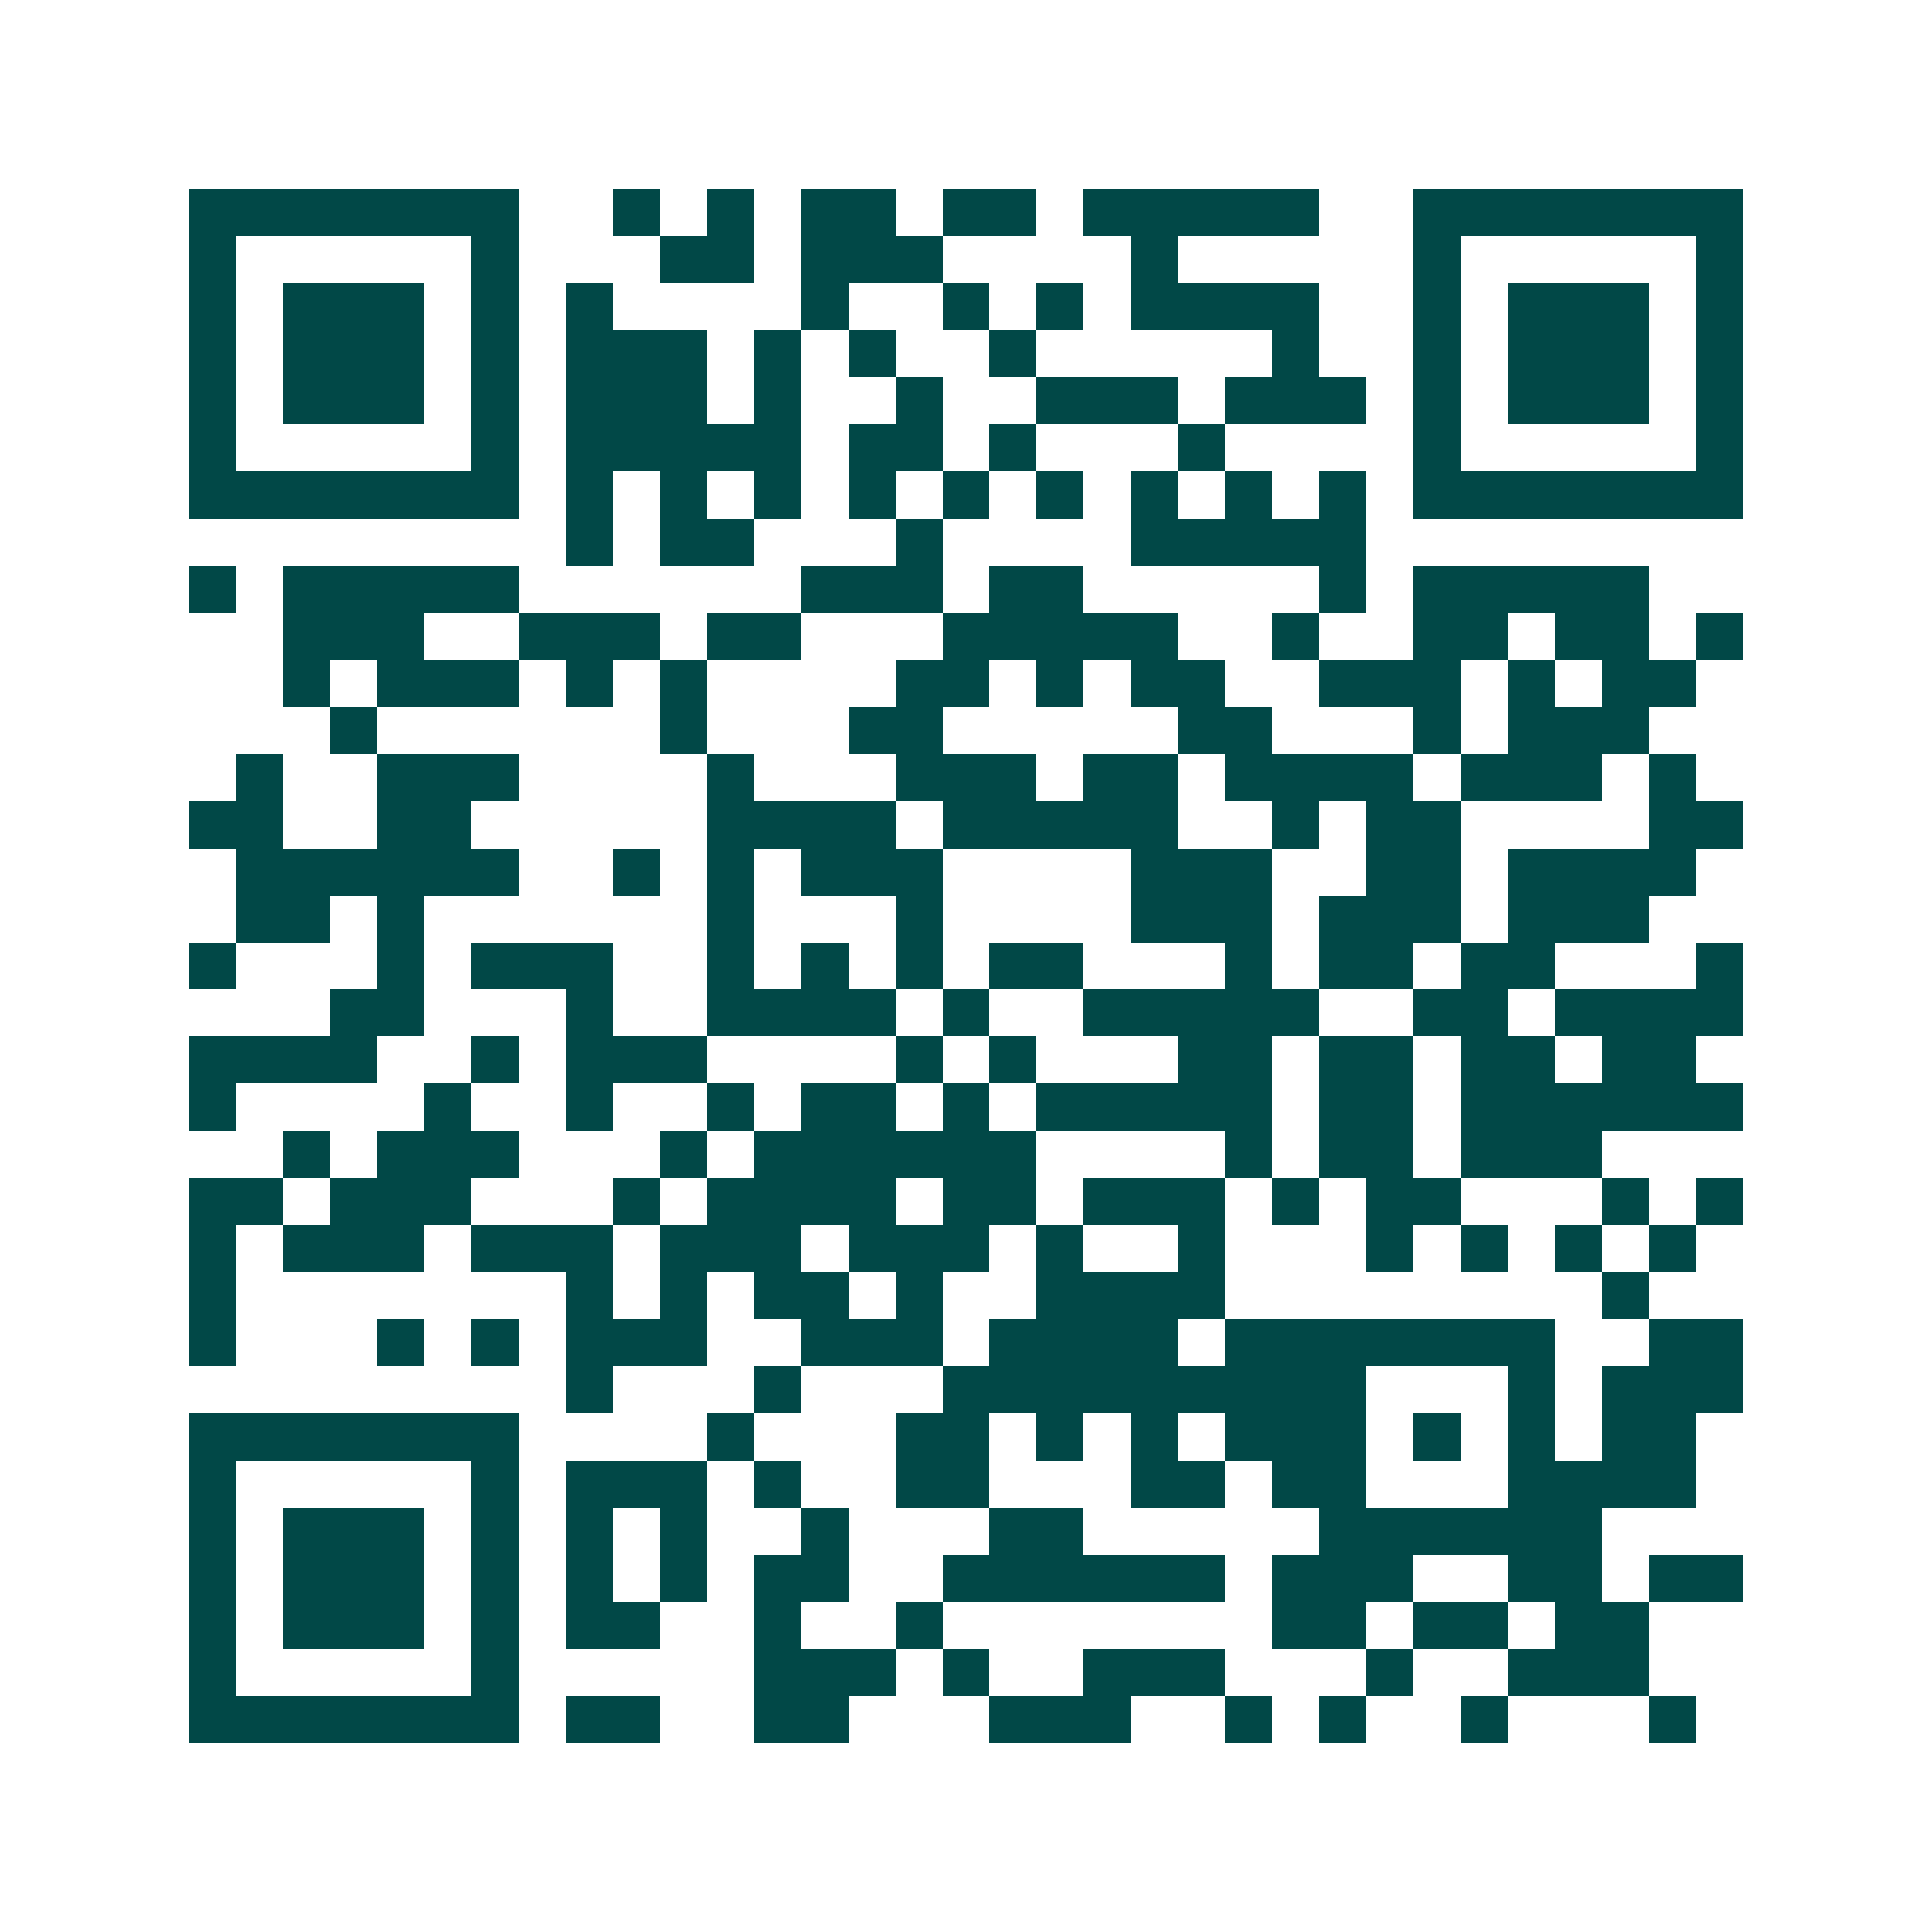 <svg xmlns="http://www.w3.org/2000/svg" width="200" height="200" viewBox="0 0 41 41" shape-rendering="crispEdges"><path fill="#ffffff" d="M0 0h41v41H0z"/><path stroke="#014847" d="M4 4.5h7m2 0h1m1 0h1m1 0h2m1 0h2m1 0h5m2 0h7M4 5.5h1m5 0h1m3 0h2m1 0h3m4 0h1m5 0h1m5 0h1M4 6.5h1m1 0h3m1 0h1m1 0h1m4 0h1m2 0h1m1 0h1m1 0h4m2 0h1m1 0h3m1 0h1M4 7.5h1m1 0h3m1 0h1m1 0h3m1 0h1m1 0h1m2 0h1m5 0h1m2 0h1m1 0h3m1 0h1M4 8.5h1m1 0h3m1 0h1m1 0h3m1 0h1m2 0h1m2 0h3m1 0h3m1 0h1m1 0h3m1 0h1M4 9.5h1m5 0h1m1 0h5m1 0h2m1 0h1m3 0h1m4 0h1m5 0h1M4 10.5h7m1 0h1m1 0h1m1 0h1m1 0h1m1 0h1m1 0h1m1 0h1m1 0h1m1 0h1m1 0h7M12 11.5h1m1 0h2m3 0h1m4 0h5M4 12.5h1m1 0h5m6 0h3m1 0h2m5 0h1m1 0h5M6 13.5h3m2 0h3m1 0h2m3 0h5m2 0h1m2 0h2m1 0h2m1 0h1M6 14.5h1m1 0h3m1 0h1m1 0h1m4 0h2m1 0h1m1 0h2m2 0h3m1 0h1m1 0h2M7 15.5h1m6 0h1m3 0h2m5 0h2m3 0h1m1 0h3M5 16.5h1m2 0h3m4 0h1m3 0h3m1 0h2m1 0h4m1 0h3m1 0h1M4 17.5h2m2 0h2m5 0h4m1 0h5m2 0h1m1 0h2m4 0h2M5 18.5h6m2 0h1m1 0h1m1 0h3m4 0h3m2 0h2m1 0h4M5 19.5h2m1 0h1m6 0h1m3 0h1m4 0h3m1 0h3m1 0h3M4 20.5h1m3 0h1m1 0h3m2 0h1m1 0h1m1 0h1m1 0h2m3 0h1m1 0h2m1 0h2m3 0h1M7 21.5h2m3 0h1m2 0h4m1 0h1m2 0h5m2 0h2m1 0h4M4 22.5h4m2 0h1m1 0h3m4 0h1m1 0h1m3 0h2m1 0h2m1 0h2m1 0h2M4 23.5h1m4 0h1m2 0h1m2 0h1m1 0h2m1 0h1m1 0h5m1 0h2m1 0h6M6 24.5h1m1 0h3m3 0h1m1 0h6m4 0h1m1 0h2m1 0h3M4 25.5h2m1 0h3m3 0h1m1 0h4m1 0h2m1 0h3m1 0h1m1 0h2m3 0h1m1 0h1M4 26.5h1m1 0h3m1 0h3m1 0h3m1 0h3m1 0h1m2 0h1m3 0h1m1 0h1m1 0h1m1 0h1M4 27.5h1m7 0h1m1 0h1m1 0h2m1 0h1m2 0h4m8 0h1M4 28.5h1m3 0h1m1 0h1m1 0h3m2 0h3m1 0h4m1 0h7m2 0h2M12 29.5h1m3 0h1m3 0h9m3 0h1m1 0h3M4 30.5h7m4 0h1m3 0h2m1 0h1m1 0h1m1 0h3m1 0h1m1 0h1m1 0h2M4 31.5h1m5 0h1m1 0h3m1 0h1m2 0h2m3 0h2m1 0h2m3 0h4M4 32.5h1m1 0h3m1 0h1m1 0h1m1 0h1m2 0h1m3 0h2m5 0h6M4 33.5h1m1 0h3m1 0h1m1 0h1m1 0h1m1 0h2m2 0h6m1 0h3m2 0h2m1 0h2M4 34.5h1m1 0h3m1 0h1m1 0h2m2 0h1m2 0h1m7 0h2m1 0h2m1 0h2M4 35.5h1m5 0h1m5 0h3m1 0h1m2 0h3m3 0h1m2 0h3M4 36.5h7m1 0h2m2 0h2m3 0h3m2 0h1m1 0h1m2 0h1m3 0h1"/></svg>
